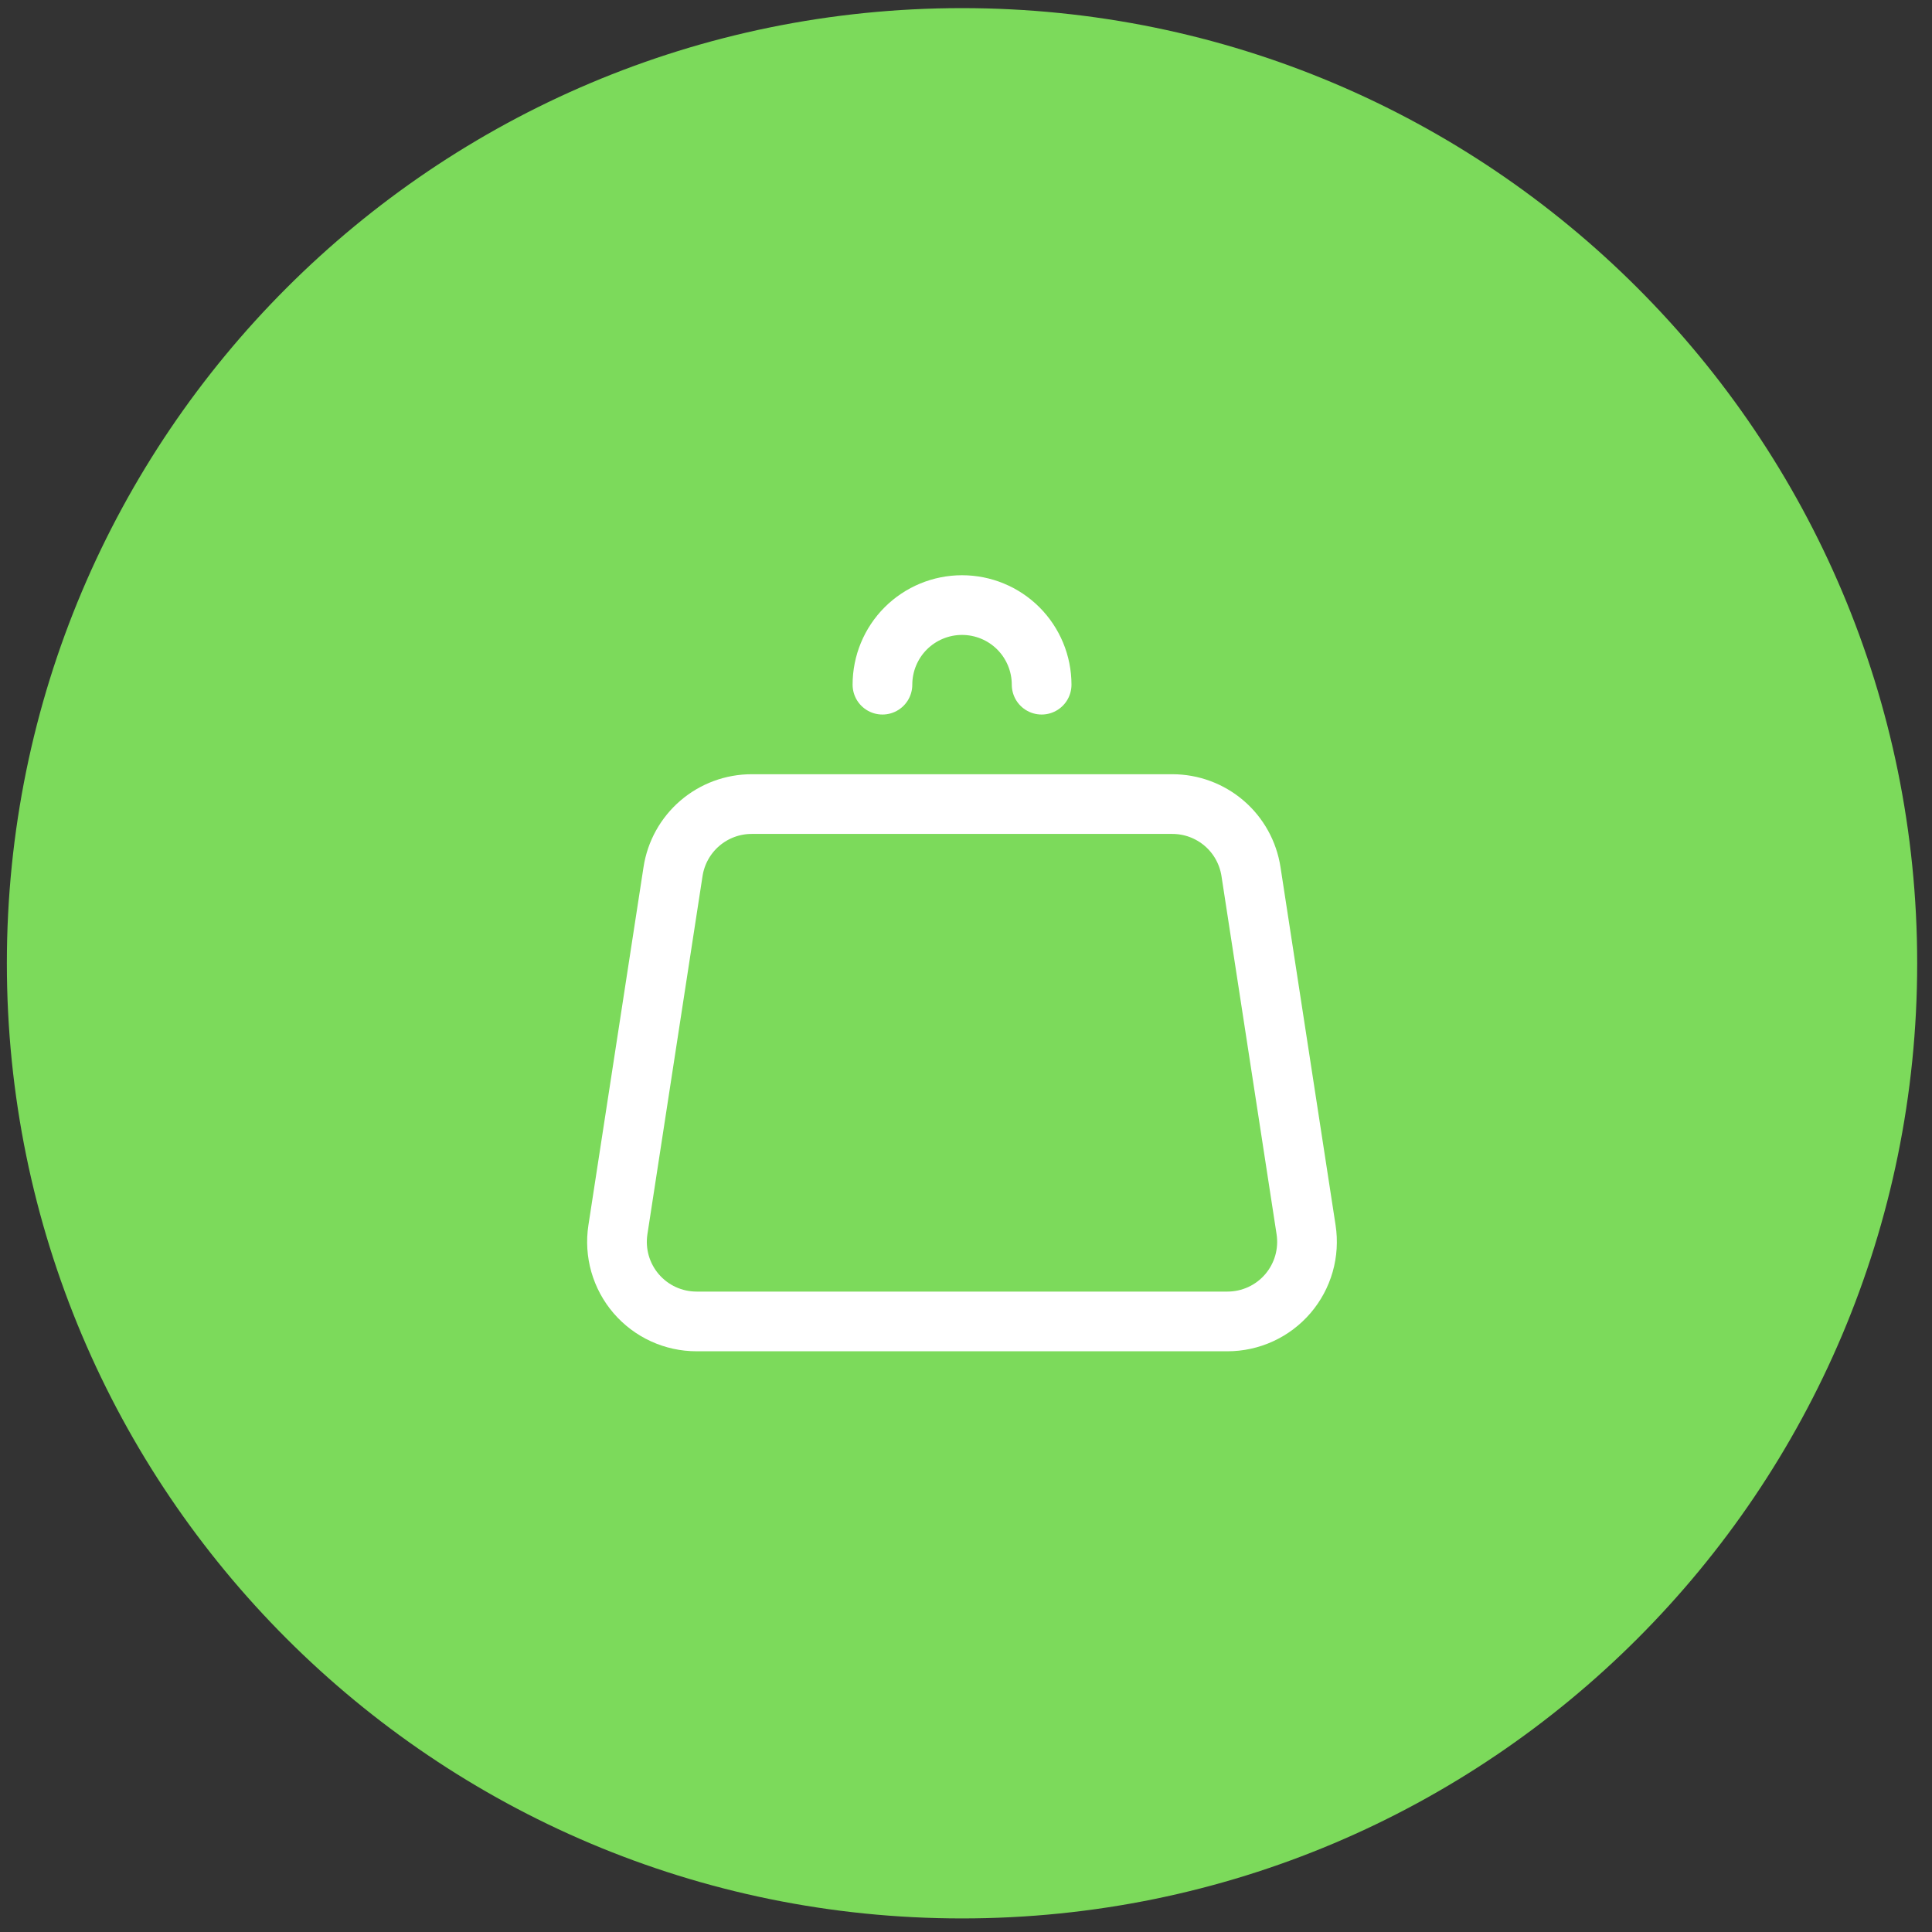 <svg width="69" height="69" viewBox="0 0 69 69" fill="none" xmlns="http://www.w3.org/2000/svg">
<rect x="0" y="0" width="69" height="69" fill="#333333" stroke="none"/>
<path d="M68.471 34.403C68.471 53.242 53.198 68.515 34.358 68.515C15.518 68.515 0.245 53.242 0.245 34.403C0.245 15.563 15.518 0.29 34.358 0.29C53.198 0.29 68.471 15.563 68.471 34.403Z" fill="#7CDA5B"/>
<path d="M37.201 24.453C37.201 23.699 36.902 22.976 36.369 22.442C35.836 21.909 35.112 21.61 34.358 21.61C33.605 21.61 32.882 21.909 32.348 22.442C31.815 22.976 31.516 23.699 31.516 24.453M44.678 31.127L46.646 43.92C46.708 44.324 46.682 44.738 46.57 45.132C46.458 45.526 46.261 45.891 45.995 46.202C45.728 46.513 45.398 46.763 45.025 46.934C44.653 47.105 44.249 47.194 43.839 47.194H24.878C24.468 47.194 24.063 47.106 23.691 46.935C23.318 46.764 22.987 46.514 22.72 46.203C22.453 45.892 22.257 45.527 22.144 45.133C22.032 44.739 22.006 44.325 22.068 43.92L24.037 31.127C24.14 30.456 24.48 29.844 24.996 29.401C25.512 28.959 26.169 28.716 26.848 28.717H41.869C42.548 28.717 43.205 28.96 43.72 29.402C44.236 29.844 44.574 30.456 44.678 31.127Z" stroke="white" stroke-width="2.132" stroke-linecap="round" stroke-linejoin="round"/>
</svg>
